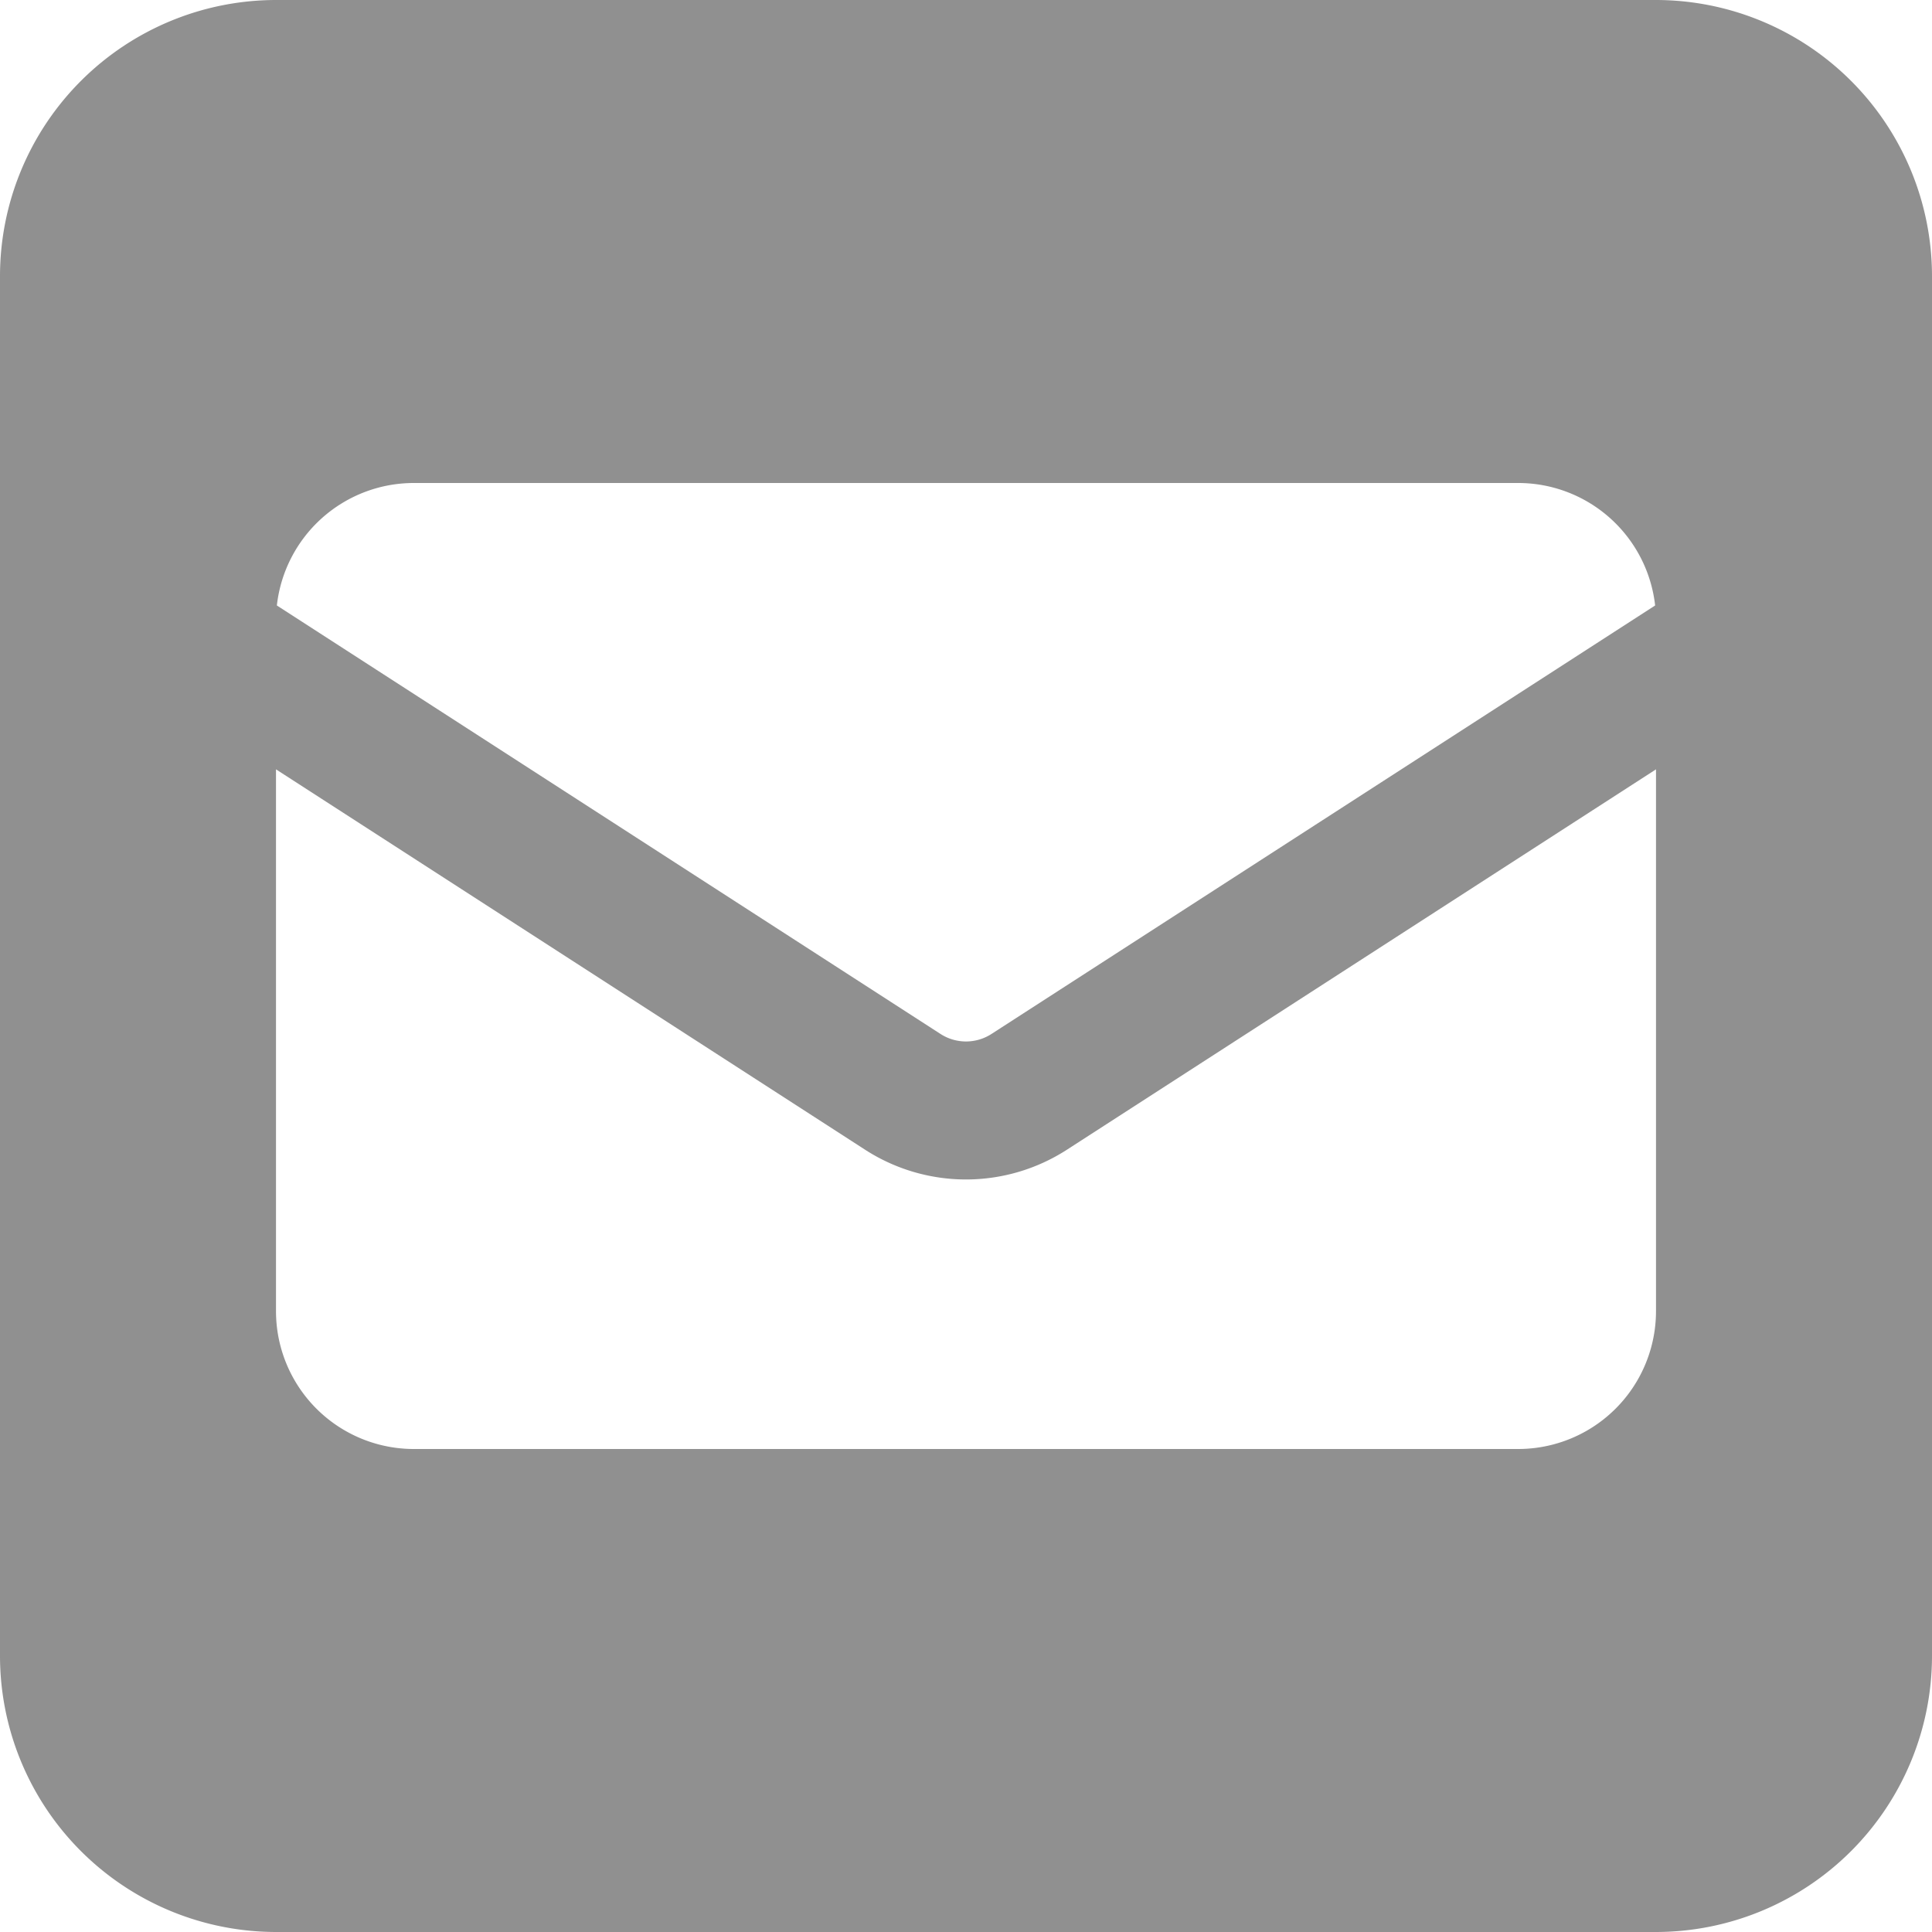 <?xml version="1.0" encoding="UTF-8"?> <svg xmlns="http://www.w3.org/2000/svg" width="448" height="448" viewBox="0 0 448 448"><path d="M64,32A64.059,64.059,0,0,0,0,96V416a64.059,64.059,0,0,0,64,64H384a64.059,64.059,0,0,0,64-64V96a64.059,64.059,0,0,0-64-64ZM218,271.7,64.2,172.4A31.963,31.963,0,0,1,96,144H352a31.963,31.963,0,0,1,31.8,28.4L230,271.7a10.9,10.9,0,0,1-12,0Zm29.4,26.9L384,210.4V336a31.966,31.966,0,0,1-32,32H96a31.966,31.966,0,0,1-32-32V210.4l136.6,88.2a43.128,43.128,0,0,0,46.8,0Z" transform="translate(0 -32)" fill="#909090"></path></svg> 